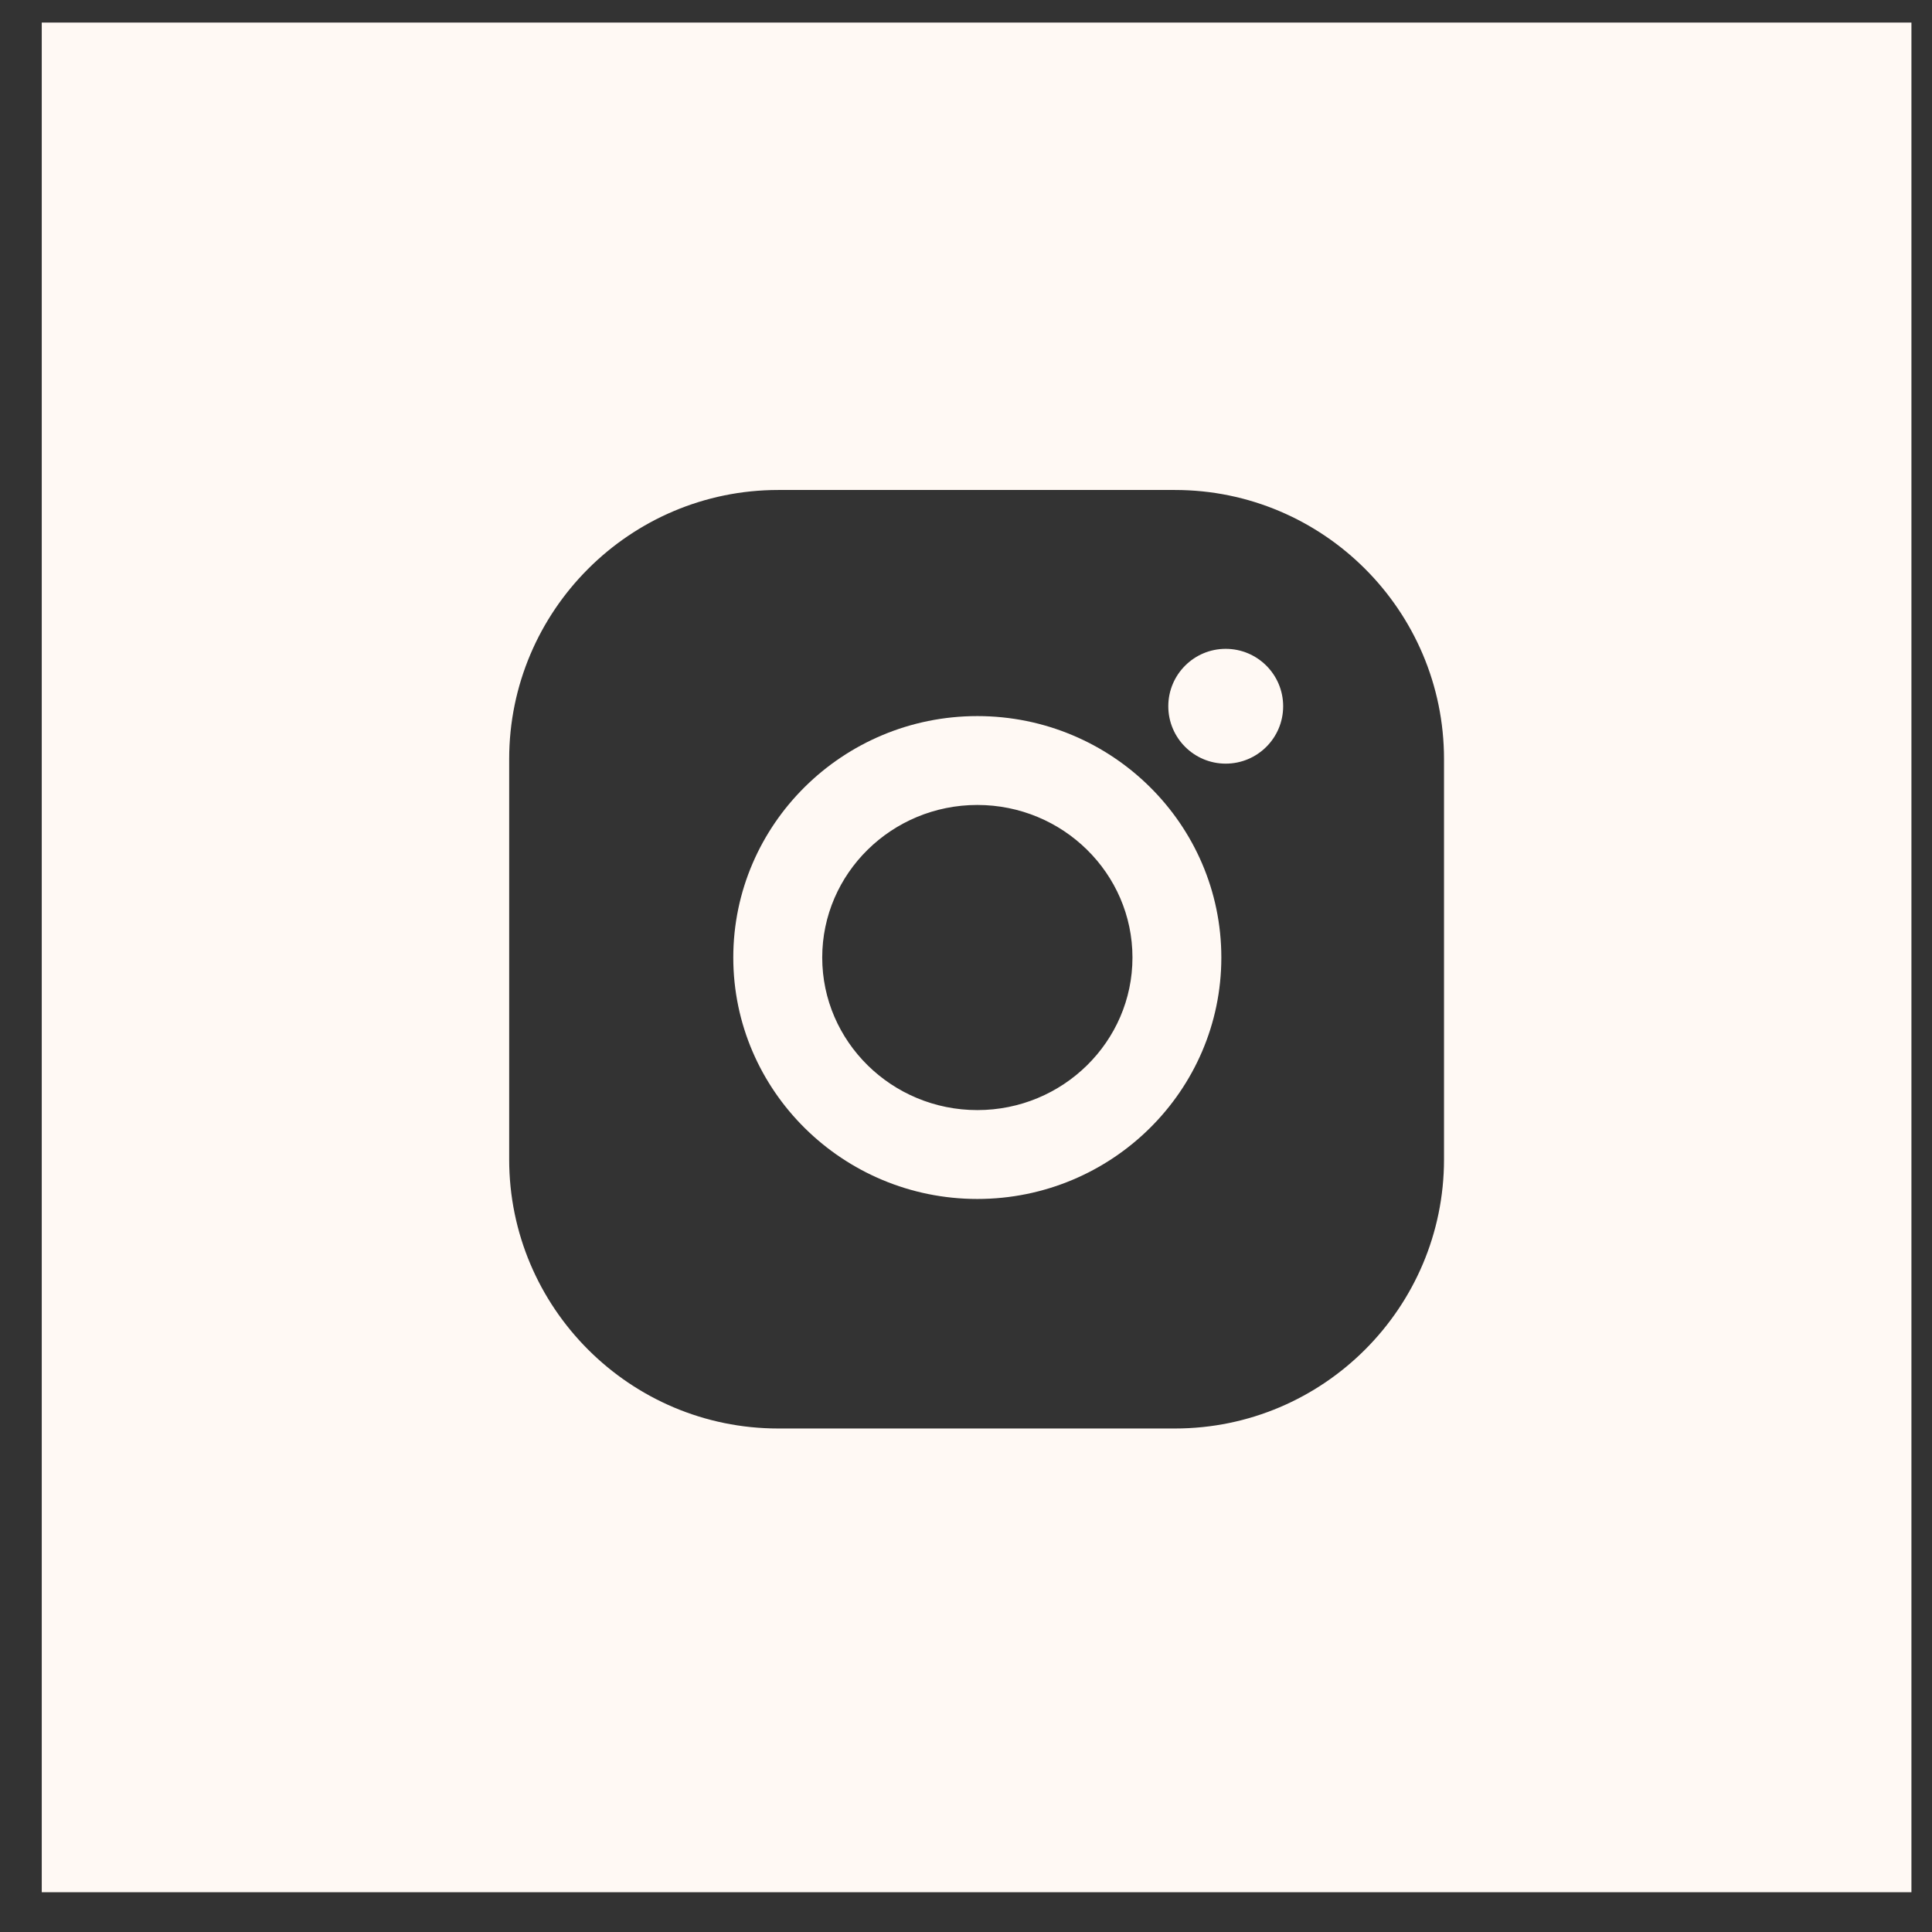 <?xml version="1.0" encoding="UTF-8"?> <svg xmlns="http://www.w3.org/2000/svg" width="31" height="31" viewBox="0 0 31 31" fill="none"><rect x="0" y="0" width="31" height="31" fill="#333333" stroke="none"/><path fill-rule="evenodd" clip-rule="evenodd" d="M11.766 15.364C11.766 13.228 13.523 11.49 15.682 11.49C17.841 11.49 19.597 13.228 19.597 15.364C19.597 17.5 17.841 19.238 15.682 19.238C13.523 19.238 11.766 17.5 11.766 15.364ZM13.193 15.364C13.193 16.713 14.309 17.812 15.682 17.812C17.055 17.812 18.171 16.714 18.171 15.364C18.171 14.014 17.054 12.916 15.682 12.916C14.309 12.916 13.193 14.014 13.193 15.364Z" fill="#FFF9F4"></path><path d="M19.667 12.253C20.176 12.253 20.589 11.841 20.589 11.332C20.589 10.823 20.176 10.411 19.667 10.411C19.159 10.411 18.746 10.823 18.746 11.332C18.746 11.841 19.159 12.253 19.667 12.253Z" fill="#FFF9F4"></path><path fill-rule="evenodd" clip-rule="evenodd" d="M30.67 0.362H0.67V30.362H30.67V0.362ZM8.17 12.18C8.17 9.799 10.107 7.862 12.488 7.862H18.852C21.233 7.862 23.17 9.799 23.17 12.18V18.603C23.17 20.984 21.233 22.921 18.852 22.921H12.488C10.107 22.921 8.17 20.984 8.17 18.603V12.18Z" fill="#FFF9F4"></path></svg> 